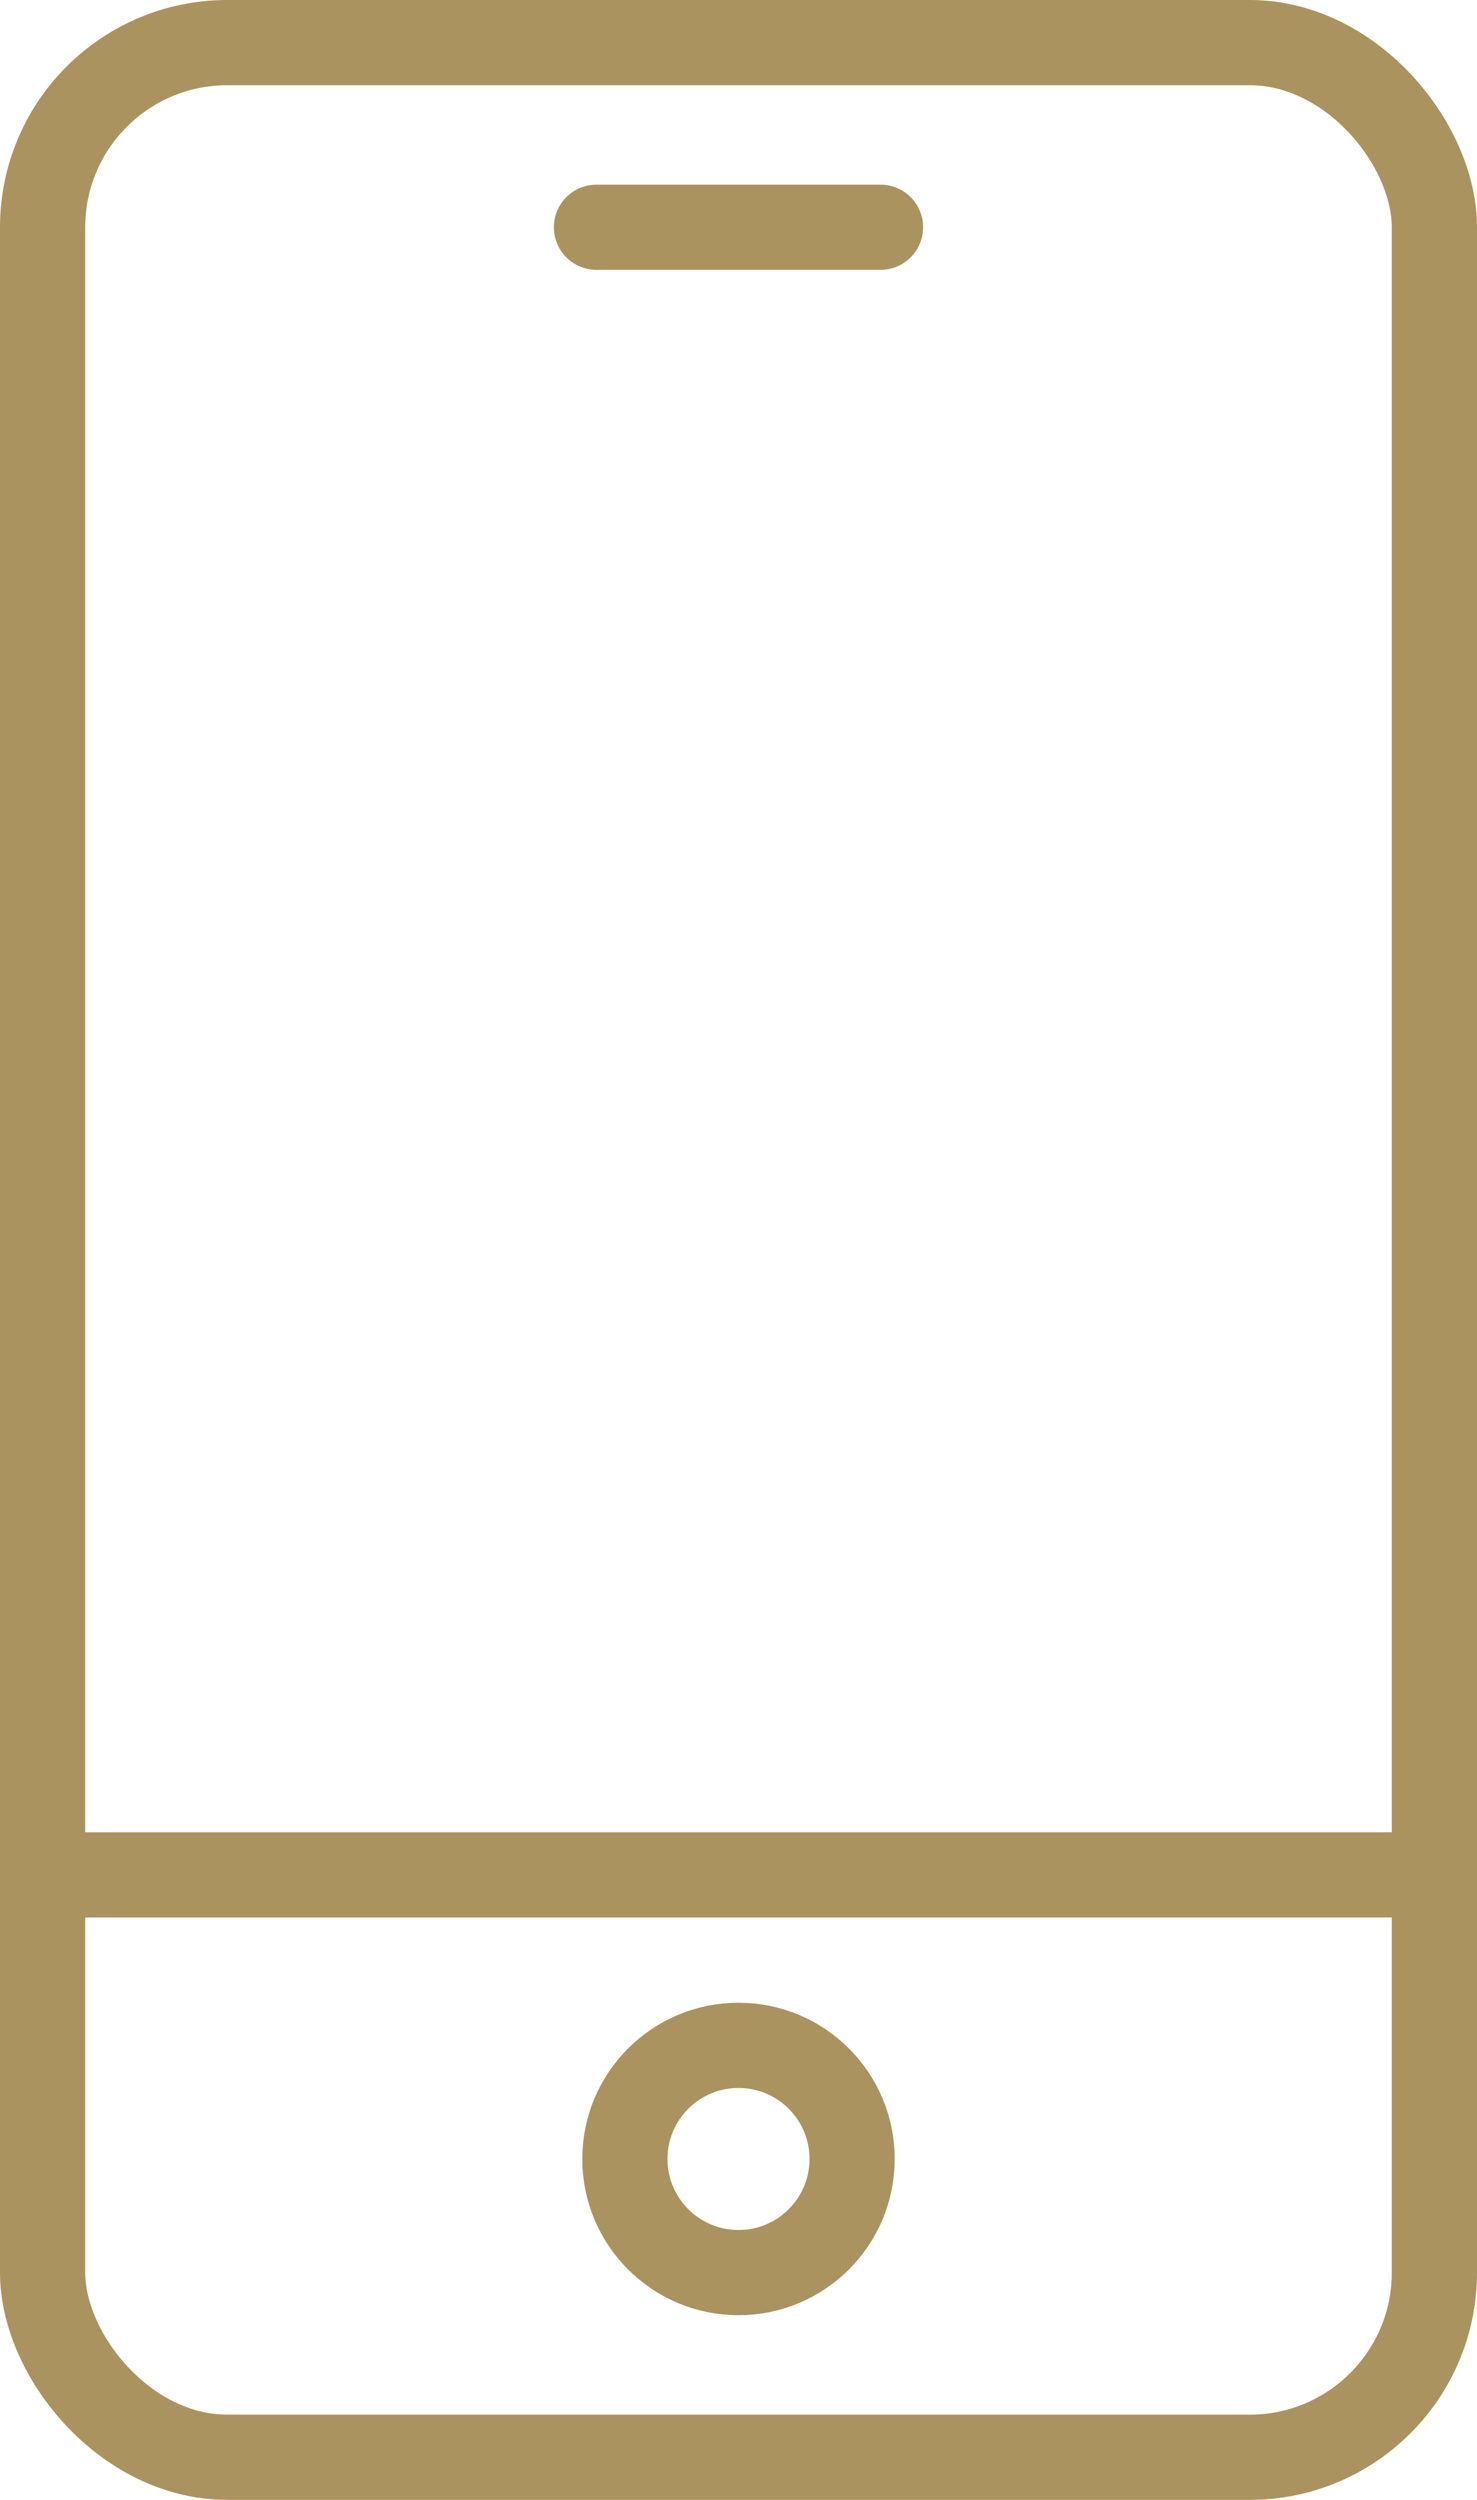 <?xml version="1.0" encoding="UTF-8"?> <svg xmlns="http://www.w3.org/2000/svg" width="52" height="88" viewBox="0 0 52 88" fill="none"><rect x="1.5" y="1.5" width="49" height="85" rx="6.5" stroke="#AB935F" stroke-width="3"></rect><path d="M52 66H0" stroke="#AB935F" stroke-width="3"></path><path d="M21 8H31" stroke="#AB935F" stroke-width="3" stroke-linecap="round"></path><circle cx="26" cy="76" r="4" stroke="#AB935F" stroke-width="3"></circle></svg> 